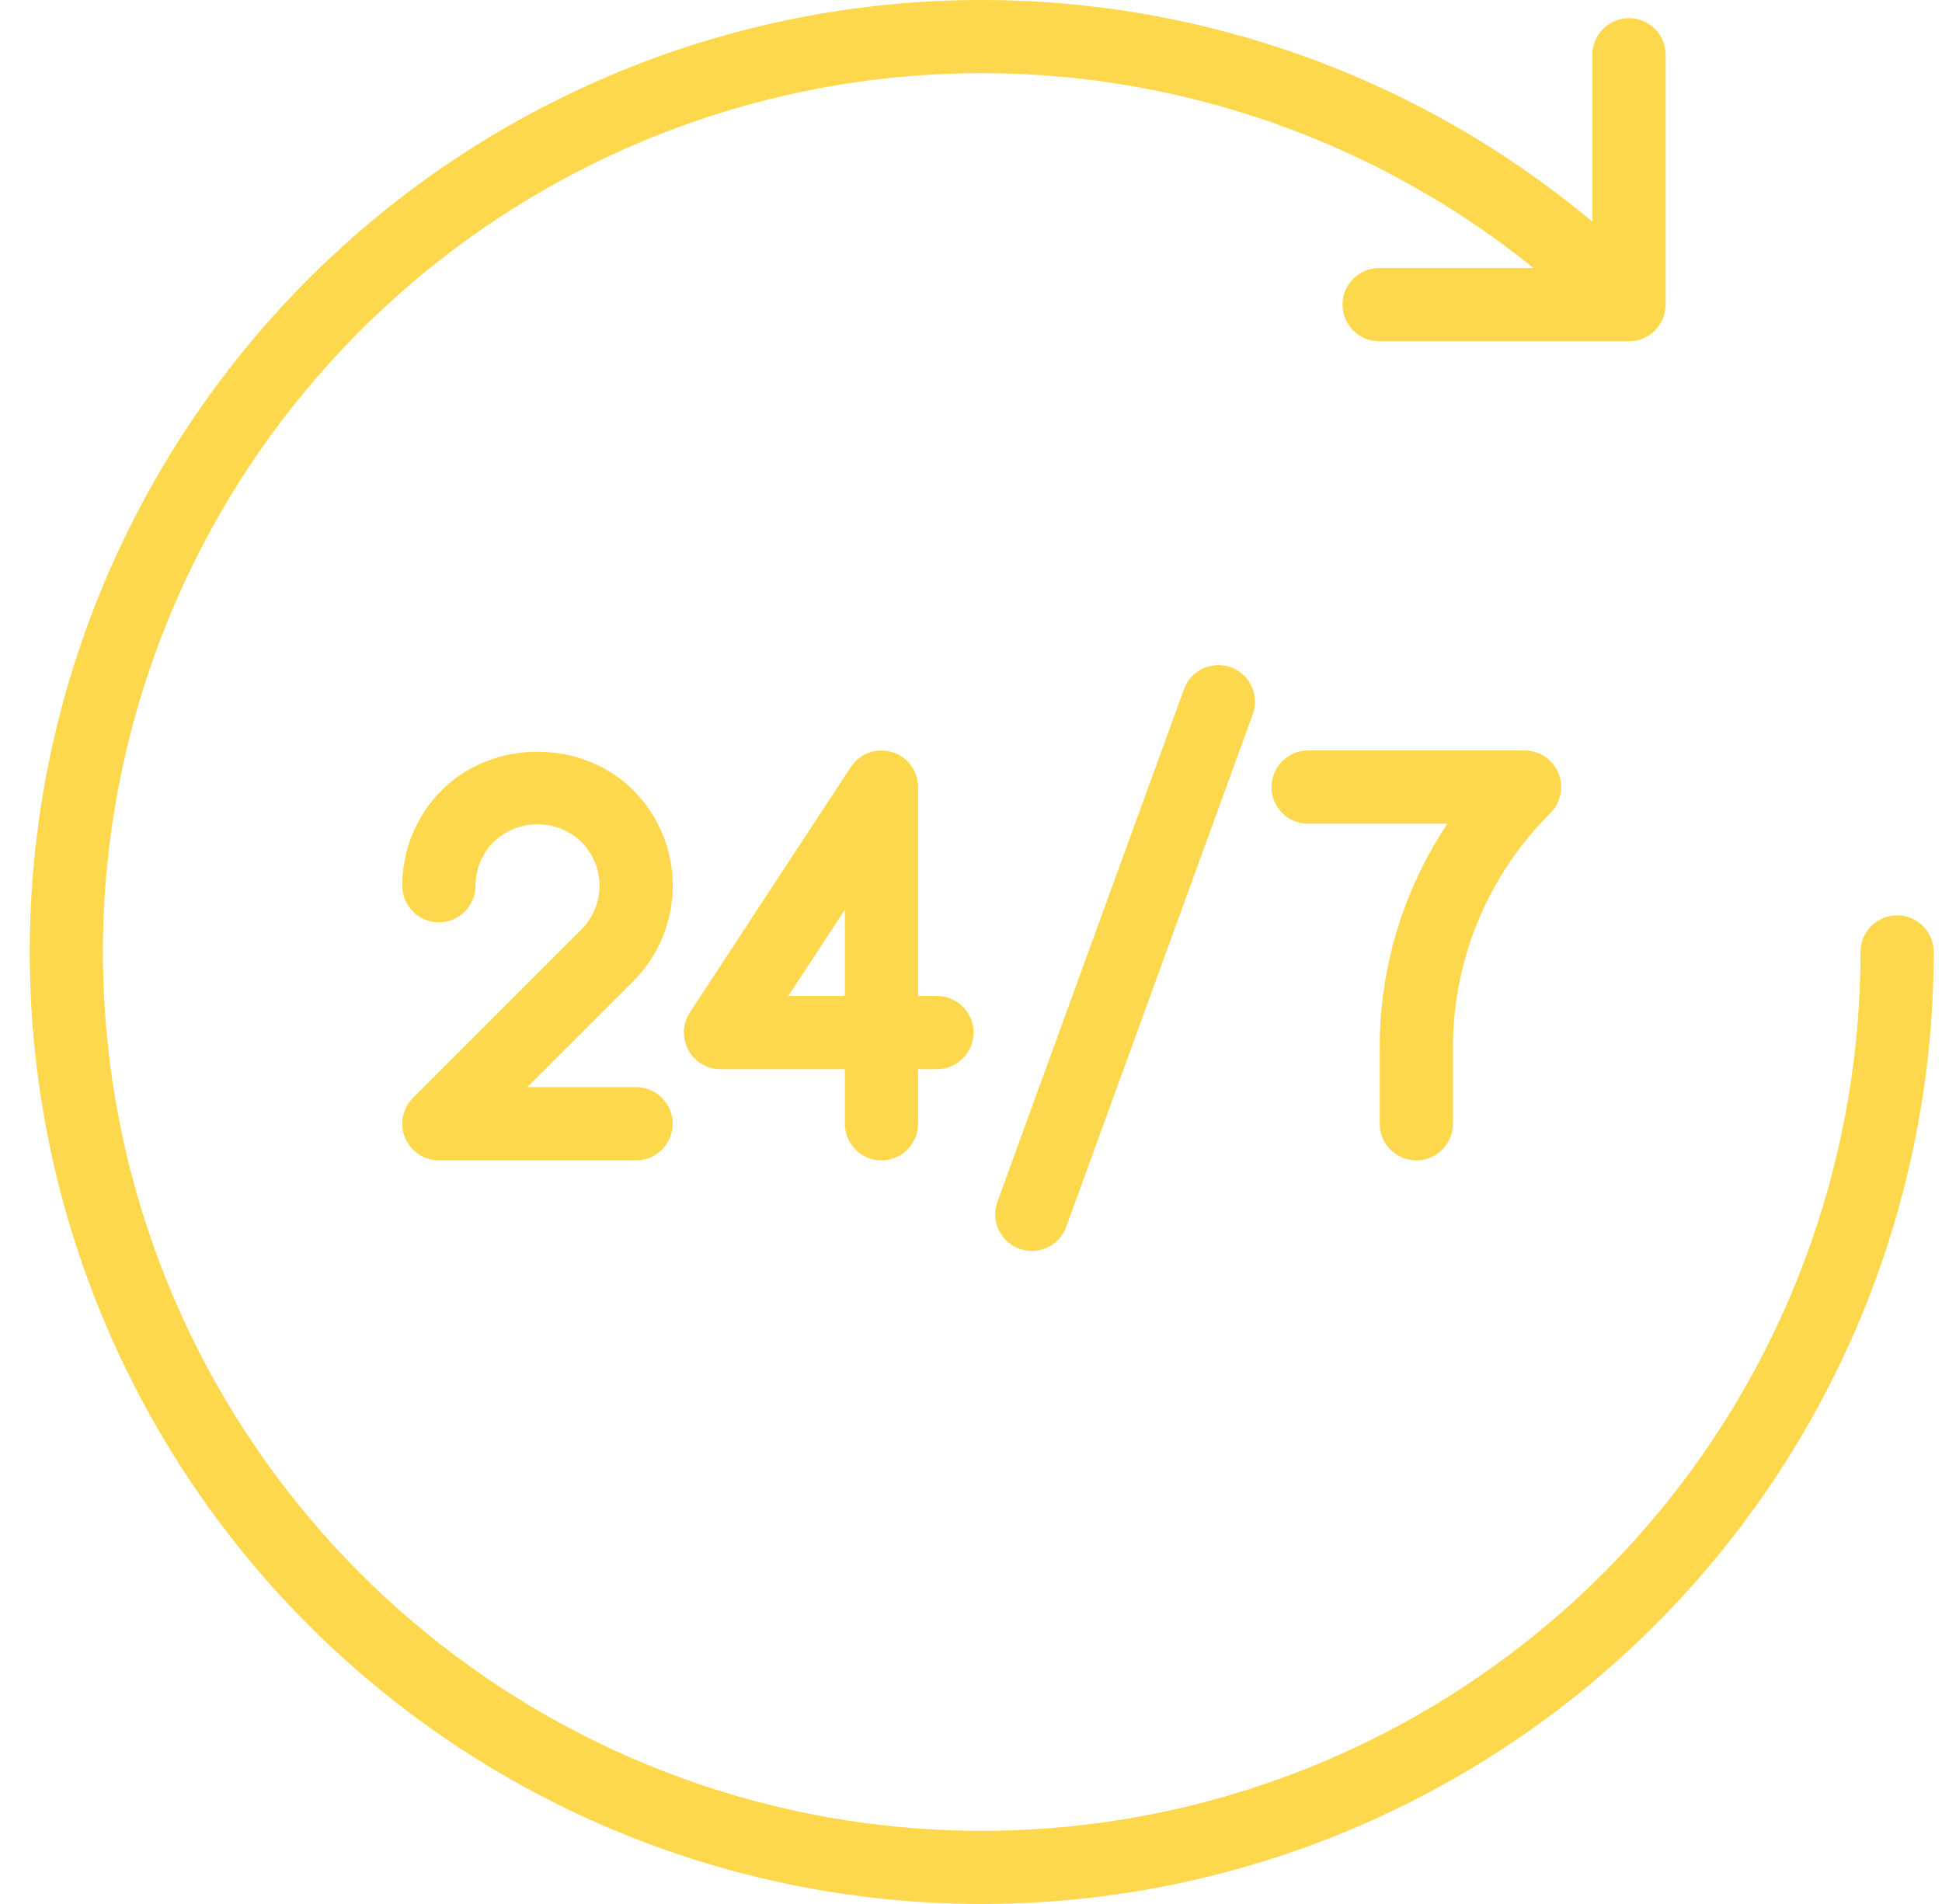 <svg width="51" height="50" viewBox="0 0 51 50" fill="none" xmlns="http://www.w3.org/2000/svg">
<path d="M49.822 24.037C49.695 24.037 49.57 24.062 49.454 24.111C49.337 24.159 49.231 24.23 49.142 24.319C49.052 24.408 48.981 24.514 48.933 24.631C48.885 24.748 48.86 24.873 48.86 24.999C48.86 30.233 47.081 35.312 43.815 39.402C40.549 43.492 35.99 46.35 30.885 47.508C25.781 48.665 20.434 48.053 15.724 45.772C11.013 43.491 7.217 39.677 4.959 34.955C2.702 30.232 2.116 24.883 3.299 19.785C4.482 14.686 7.363 10.141 11.469 6.895C15.575 3.649 20.663 1.895 25.897 1.921C31.131 1.948 36.2 3.752 40.274 7.039H36.219C35.964 7.039 35.719 7.14 35.539 7.321C35.358 7.501 35.257 7.745 35.257 8C35.257 8.256 35.358 8.5 35.539 8.68C35.719 8.861 35.964 8.962 36.219 8.962H42.781C43.035 8.961 43.28 8.859 43.46 8.679C43.64 8.499 43.741 8.255 43.742 8V1.438C43.742 1.183 43.641 0.939 43.461 0.759C43.28 0.578 43.036 0.477 42.781 0.477C42.526 0.477 42.281 0.578 42.101 0.759C41.92 0.939 41.819 1.183 41.819 1.438V5.823C36.881 1.693 30.539 -0.373 24.115 0.056C17.692 0.484 11.681 3.375 7.335 8.125C2.99 12.876 0.644 19.119 0.787 25.556C0.931 31.992 3.551 38.125 8.104 42.677C11.6 46.174 16.055 48.555 20.905 49.52C25.755 50.484 30.782 49.989 35.35 48.097C39.918 46.205 43.823 43 46.57 38.889C49.317 34.777 50.783 29.944 50.783 24.999C50.783 24.873 50.758 24.748 50.71 24.631C50.662 24.514 50.591 24.408 50.502 24.319C50.412 24.23 50.306 24.159 50.19 24.111C50.073 24.062 49.948 24.037 49.822 24.037Z" fill="#FDD84C"/>
<path d="M31.094 18.098L26.194 31.559C26.151 31.678 26.131 31.804 26.136 31.931C26.141 32.057 26.172 32.181 26.225 32.296C26.278 32.41 26.354 32.513 26.447 32.599C26.54 32.684 26.649 32.751 26.768 32.794C26.887 32.837 27.013 32.856 27.139 32.851C27.265 32.845 27.389 32.815 27.504 32.761C27.619 32.707 27.721 32.632 27.807 32.538C27.892 32.445 27.958 32.336 28.001 32.217L32.9 18.755C32.987 18.516 32.976 18.251 32.868 18.02C32.76 17.789 32.565 17.61 32.326 17.523C32.086 17.436 31.822 17.448 31.591 17.555C31.36 17.663 31.181 17.858 31.094 18.098Z" fill="#FDD84C"/>
<path d="M17.667 23.26C17.668 22.793 17.577 22.331 17.398 21.9C17.22 21.469 16.957 21.078 16.627 20.749C15.285 19.406 12.947 19.406 11.605 20.749C11.274 21.078 11.012 21.469 10.833 21.9C10.655 22.331 10.563 22.793 10.565 23.26C10.565 23.515 10.666 23.759 10.846 23.94C11.027 24.12 11.271 24.221 11.526 24.221C11.781 24.221 12.026 24.12 12.206 23.94C12.386 23.759 12.488 23.515 12.488 23.26C12.487 23.046 12.529 22.834 12.611 22.636C12.693 22.439 12.813 22.259 12.965 22.108C13.275 21.812 13.687 21.646 14.116 21.646C14.545 21.646 14.957 21.812 15.267 22.108C15.572 22.414 15.744 22.828 15.744 23.259C15.744 23.691 15.572 24.105 15.267 24.41L10.846 28.831C10.712 28.965 10.62 29.137 10.583 29.323C10.546 29.51 10.565 29.703 10.638 29.879C10.71 30.054 10.834 30.204 10.992 30.31C11.15 30.416 11.336 30.472 11.526 30.472H16.705C16.96 30.472 17.205 30.371 17.385 30.191C17.565 30.01 17.667 29.766 17.667 29.511C17.667 29.256 17.565 29.011 17.385 28.831C17.205 28.65 16.96 28.549 16.705 28.549H13.847L16.627 25.77C16.957 25.441 17.22 25.05 17.398 24.619C17.577 24.188 17.668 23.726 17.667 23.26Z" fill="#FDD84C"/>
<path d="M23.148 30.472C23.275 30.472 23.4 30.447 23.516 30.399C23.633 30.351 23.739 30.28 23.828 30.191C23.918 30.101 23.988 29.995 24.037 29.879C24.085 29.762 24.11 29.637 24.11 29.511V28.077H24.606C24.861 28.077 25.106 27.975 25.286 27.795C25.466 27.615 25.568 27.37 25.568 27.115C25.568 26.86 25.466 26.616 25.286 26.435C25.106 26.255 24.861 26.154 24.606 26.154H24.11V20.67C24.11 20.463 24.043 20.262 23.919 20.096C23.796 19.93 23.622 19.808 23.423 19.749C23.225 19.689 23.013 19.696 22.819 19.767C22.624 19.837 22.458 19.969 22.344 20.142L18.118 26.587C18.023 26.733 17.968 26.901 17.961 27.074C17.953 27.247 17.993 27.419 18.076 27.572C18.158 27.725 18.28 27.852 18.429 27.941C18.578 28.03 18.748 28.077 18.922 28.077H22.187V29.511C22.187 29.637 22.212 29.762 22.26 29.879C22.308 29.995 22.379 30.101 22.468 30.191C22.558 30.28 22.664 30.351 22.78 30.399C22.897 30.447 23.022 30.472 23.148 30.472ZM20.702 26.154L22.187 23.89V26.154H20.702Z" fill="#FDD84C"/>
<path d="M36.233 29.511C36.233 29.766 36.335 30.01 36.515 30.191C36.695 30.371 36.94 30.472 37.195 30.472C37.45 30.472 37.695 30.371 37.875 30.191C38.055 30.01 38.157 29.766 38.157 29.511V27.531C38.154 26.383 38.378 25.245 38.818 24.184C39.257 23.123 39.903 22.16 40.717 21.35C40.852 21.215 40.943 21.044 40.98 20.857C41.017 20.671 40.998 20.477 40.926 20.302C40.853 20.126 40.73 19.976 40.572 19.87C40.413 19.765 40.228 19.708 40.037 19.708H34.353C34.098 19.708 33.853 19.81 33.673 19.99C33.493 20.17 33.392 20.415 33.392 20.67C33.392 20.925 33.493 21.169 33.673 21.35C33.853 21.53 34.098 21.631 34.353 21.631H38.01C36.846 23.378 36.228 25.432 36.233 27.531V29.511Z" fill="#FDD84C"/>
</svg>
